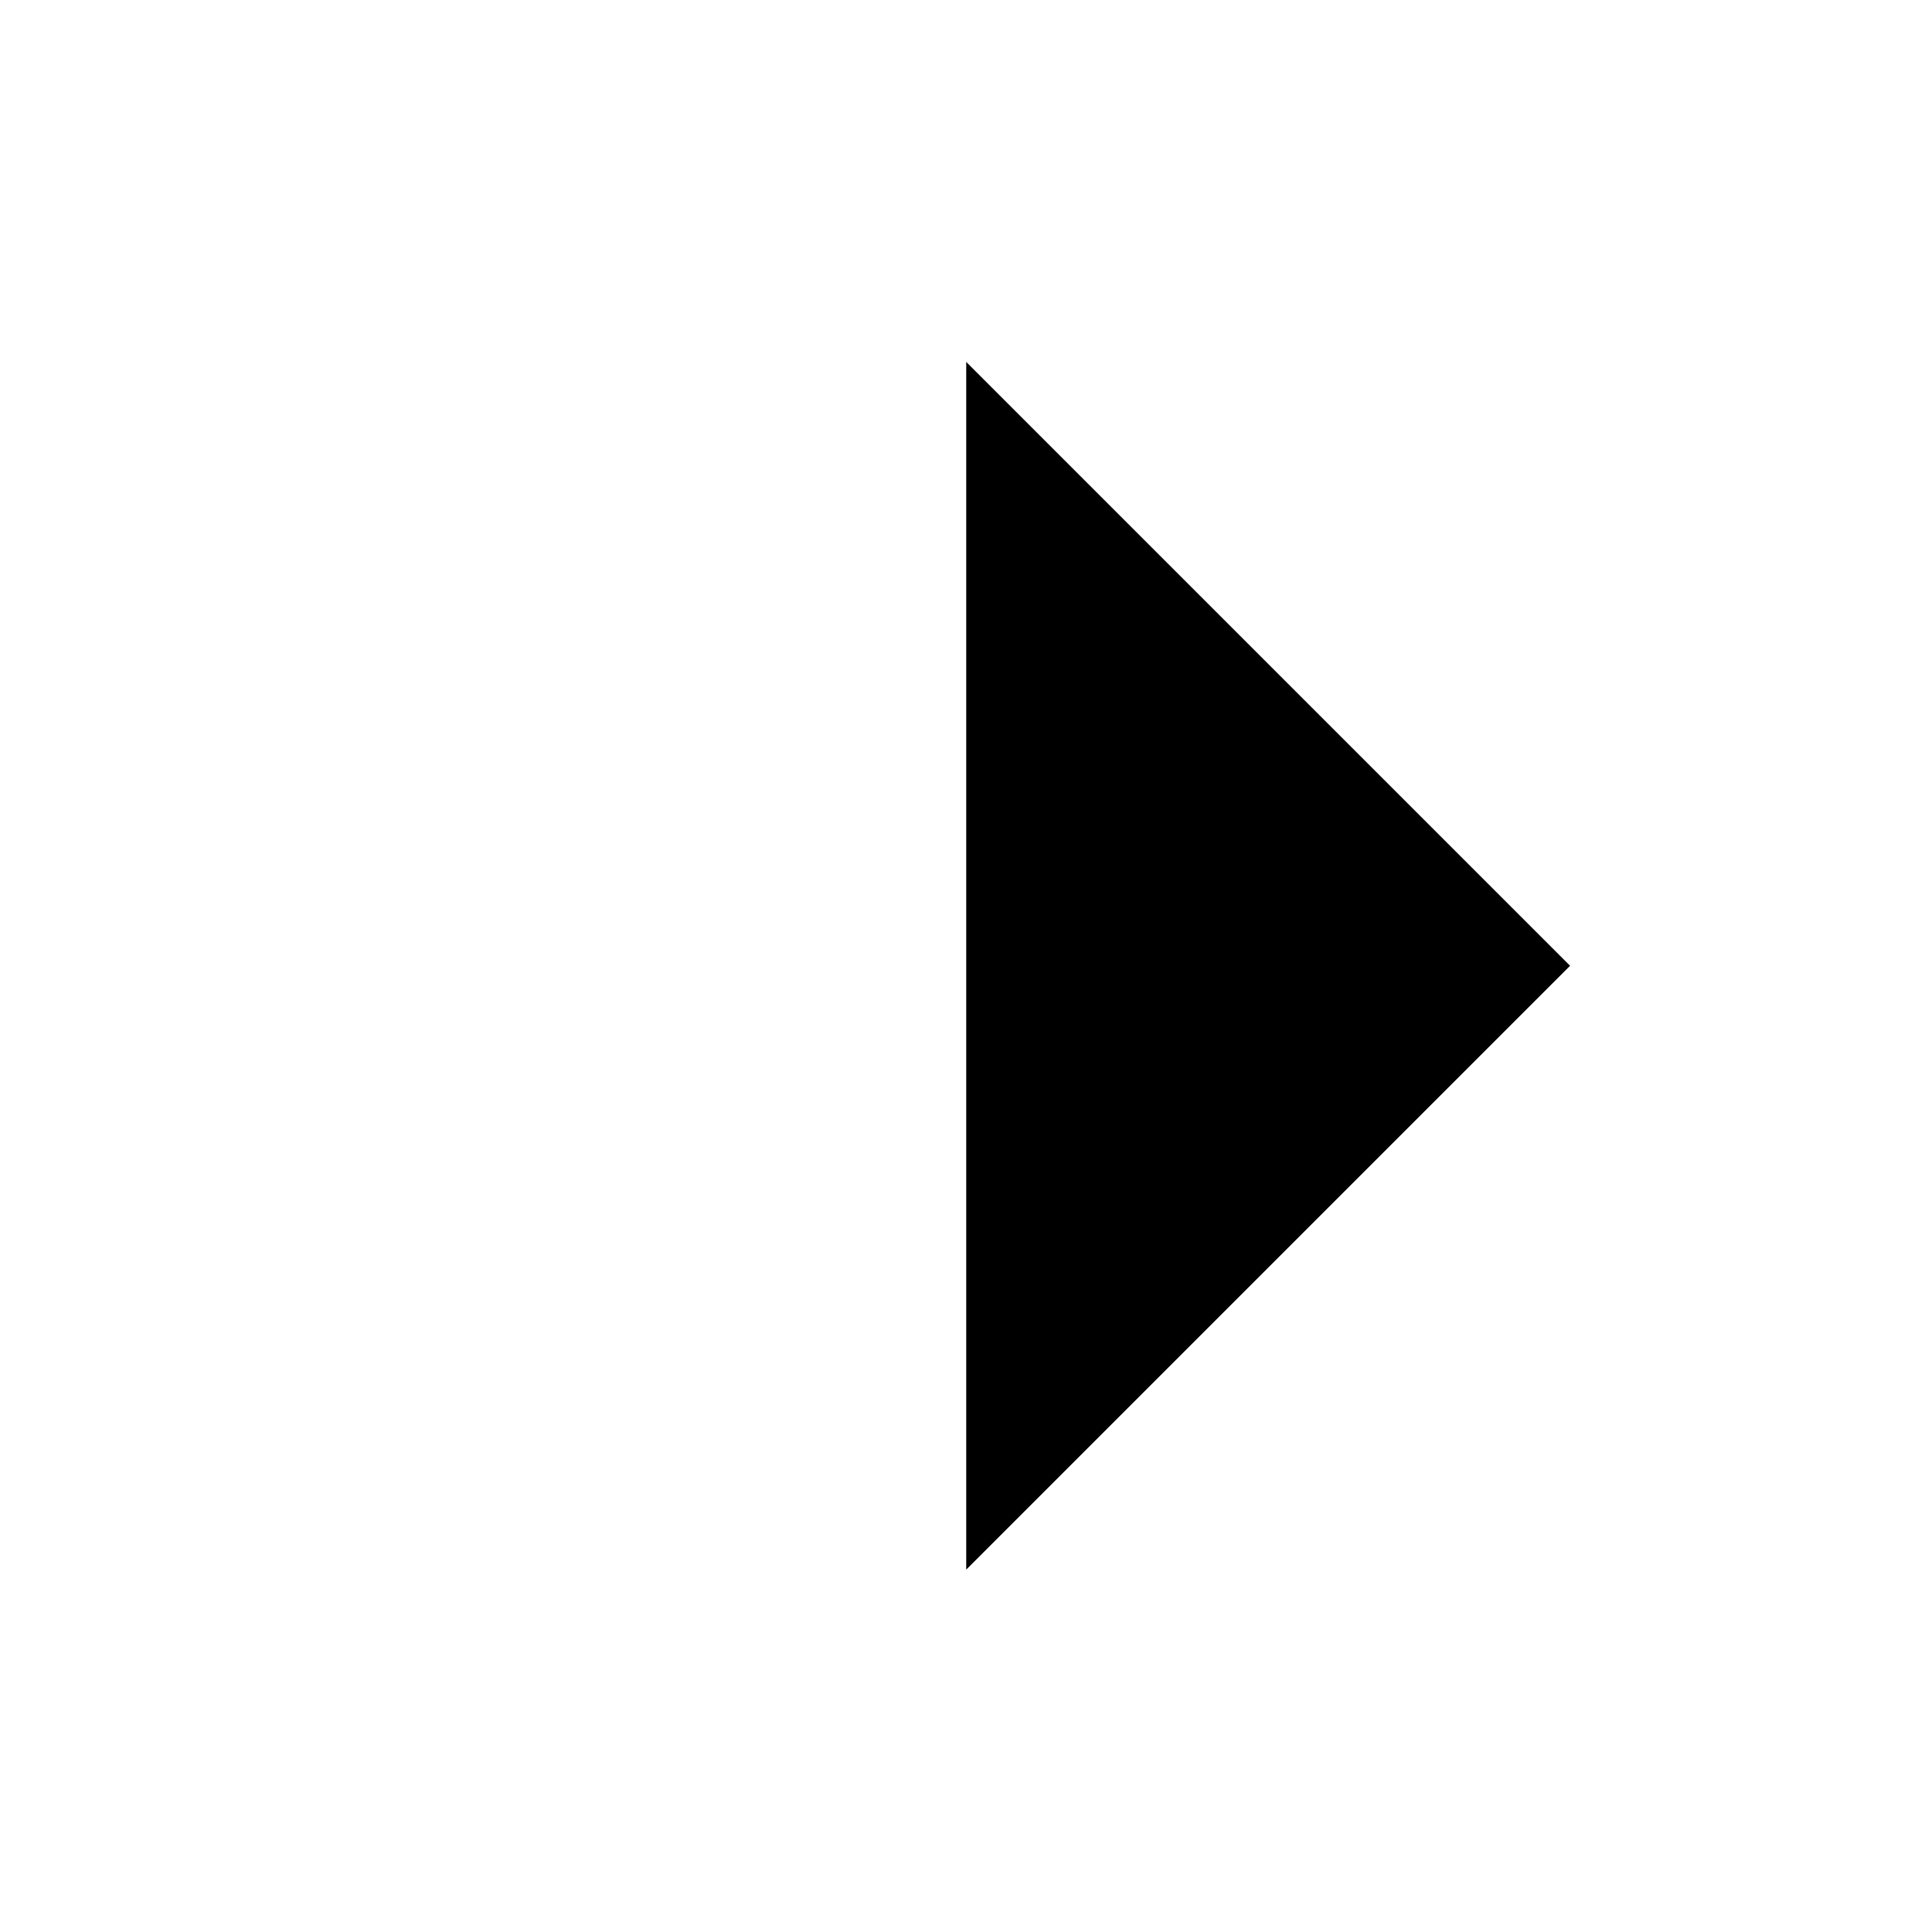 <?xml version="1.0" encoding="UTF-8" standalone="no"?>
<!-- Created with Inkscape (http://www.inkscape.org/) -->

<svg xmlns:dc="http://purl.org/dc/elements/1.1/"
   xmlns:cc="http://creativecommons.org/ns#"
   xmlns:rdf="http://www.w3.org/1999/02/22-rdf-syntax-ns#"
   xmlns:svg="http://www.w3.org/2000/svg"
   xmlns="http://www.w3.org/2000/svg"
   xmlns:sodipodi="http://sodipodi.sourceforge.net/DTD/sodipodi-0.dtd"
   xmlns:inkscape="http://www.inkscape.org/namespaces/inkscape" width="16" height="16" viewBox="0 0 4.233 4.233" version="1.1" id="svg8" inkscape:version="0.92.5 (2060ec1f9f, 2020-04-08)" sodipodi:docname="triangle_right.svg">
   <defs id="defs2" />
   <sodipodi:namedview id="base" pagecolor="#ffffff" bordercolor="#666666" borderopacity="1.0" inkscape:pageopacity="0.0" inkscape:pageshadow="2" inkscape:zoom="44.8" inkscape:cx="6.7613636" inkscape:cy="7.2582474" inkscape:document-units="mm" inkscape:current-layer="layer1" showgrid="true" units="px" fit-margin-top="0" fit-margin-left="0" fit-margin-right="0" fit-margin-bottom="0" showguides="true" inkscape:lockguides="false" inkscape:guide-bbox="true" inkscape:window-width="2560" inkscape:window-height="1370" inkscape:window-x="0" inkscape:window-y="0" inkscape:window-maximized="1">
      <inkscape:grid type="xygrid" id="grid815" />
      <sodipodi:guide position="0,2.117" orientation="0,1" id="guide4520" inkscape:locked="false" />
      <sodipodi:guide position="2.117,4.233" orientation="1,0" id="guide4522" inkscape:locked="false" />
   </sodipodi:namedview>
   <g inkscape:label="Layer 1" inkscape:groupmode="layer" id="layer1" transform="translate(0,-292.767)">
      <path style="fill:#000000;fill-opacity:1;stroke:none;stroke-width:0.22px;stroke-linecap:butt;stroke-linejoin:miter;stroke-opacity:1" d="m 2.117,296.206 v -2.646 l 1.323,1.323 z" id="path4526" inkscape:connector-curvature="0" />
   </g>
</svg>
